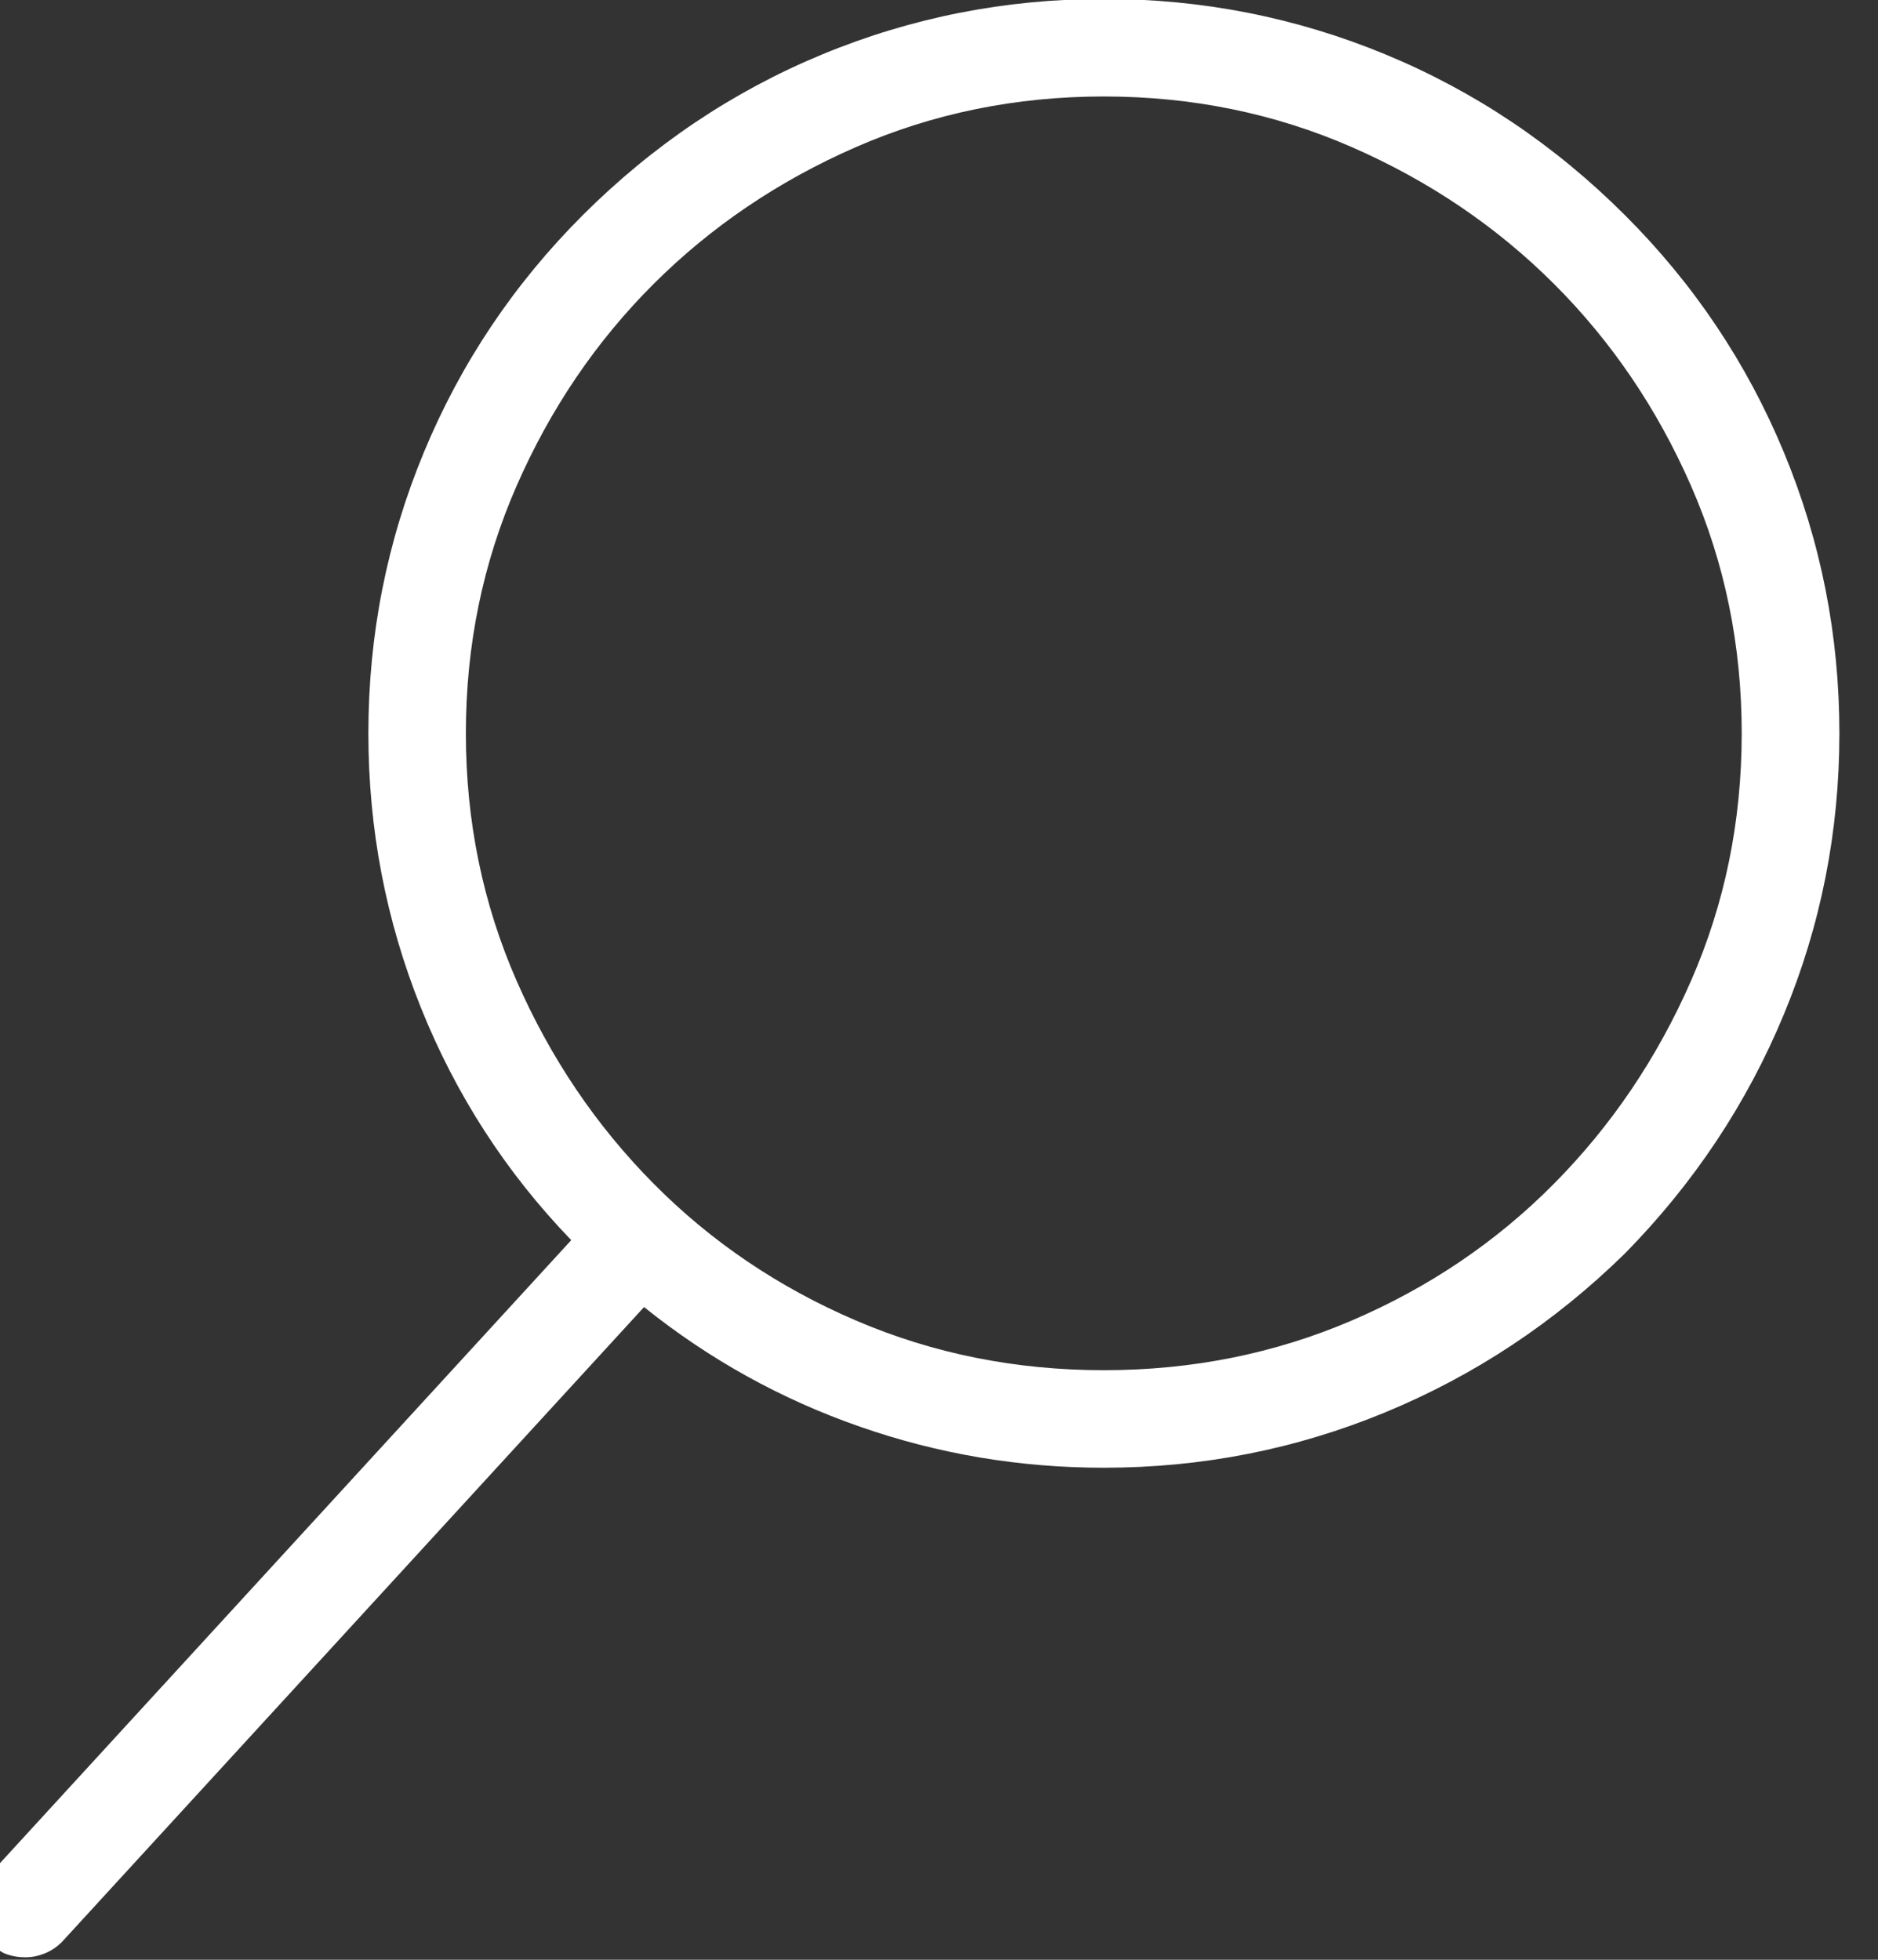 <?xml version="1.0" encoding="UTF-8" standalone="no"?>
<!DOCTYPE svg PUBLIC "-//W3C//DTD SVG 1.1//EN" "http://www.w3.org/Graphics/SVG/1.1/DTD/svg11.dtd">
<svg width="100%" height="100%" viewBox="0 0 23 24" version="1.1" xmlns="http://www.w3.org/2000/svg" xmlns:xlink="http://www.w3.org/1999/xlink" xml:space="preserve" xmlns:serif="http://www.serif.com/" style="fill-rule:evenodd;clip-rule:evenodd;stroke-linejoin:round;stroke-miterlimit:2;">
    <rect x="0" y="0" width="23" height="24" fill="#333333" stroke="none"/>
    <g transform="matrix(1,0,0,1,-1819.91,-81.68)">
        <g transform="matrix(-0.75,0,0,1,2368.61,-6.878)">
            <g transform="matrix(0.403,0,0,0.474,313.094,70.278)">
                <path d="M1038.92,87.01L1015.33,70.606C1017.97,68.86 1020,66.859 1021.42,64.602C1022.84,62.346 1023.55,59.983 1023.55,57.512C1023.55,54.976 1022.8,52.554 1021.3,50.249C1019.8,47.943 1017.65,45.9 1014.86,44.122C1012.01,42.31 1008.78,40.926 1005.16,39.971C1001.54,39.016 997.734,38.538 993.749,38.538C989.765,38.538 985.962,39.016 982.34,39.971C978.718,40.926 975.484,42.31 972.638,44.122C969.844,45.9 967.696,47.943 966.196,50.249C964.695,52.554 963.945,54.976 963.945,57.512C963.945,60.048 964.695,62.47 966.196,64.775C967.696,67.081 969.844,69.14 972.638,70.952C975.484,72.731 978.718,74.098 982.34,75.053C985.962,76.008 989.765,76.486 993.749,76.486C997.165,76.486 1000.46,76.132 1003.64,75.424C1006.83,74.715 1009.74,73.686 1012.38,72.335L1035.97,88.74C1036.18,88.872 1036.41,88.97 1036.67,89.036C1036.93,89.102 1037.19,89.135 1037.45,89.135C1037.71,89.135 1037.95,89.11 1038.18,89.061C1038.42,89.012 1038.61,88.921 1038.77,88.789C1039.18,88.559 1039.4,88.27 1039.43,87.925C1039.45,87.579 1039.28,87.274 1038.92,87.01ZM967.903,57.512C967.903,55.239 968.589,53.106 969.96,51.113C971.331,49.12 973.181,47.383 975.51,45.9C977.838,44.418 980.568,43.24 983.698,42.367C986.829,41.495 990.179,41.058 993.749,41.058C997.32,41.058 1000.67,41.495 1003.8,42.367C1006.93,43.24 1009.66,44.418 1011.99,45.9C1014.32,47.383 1016.17,49.12 1017.54,51.113C1018.91,53.106 1019.6,55.239 1019.6,57.512C1019.6,59.785 1018.91,61.918 1017.54,63.911C1016.17,65.904 1014.32,67.65 1011.99,69.148C1009.66,70.647 1006.93,71.825 1003.8,72.681C1000.67,73.538 997.32,73.966 993.749,73.966C990.179,73.966 986.829,73.538 983.698,72.681C980.568,71.825 977.838,70.647 975.51,69.148C973.181,67.65 971.331,65.904 969.96,63.911C968.589,61.918 967.903,59.785 967.903,57.512Z" style="fill:white;fill-rule:nonzero;"/>
            </g>
        </g>
    </g>
</svg>
